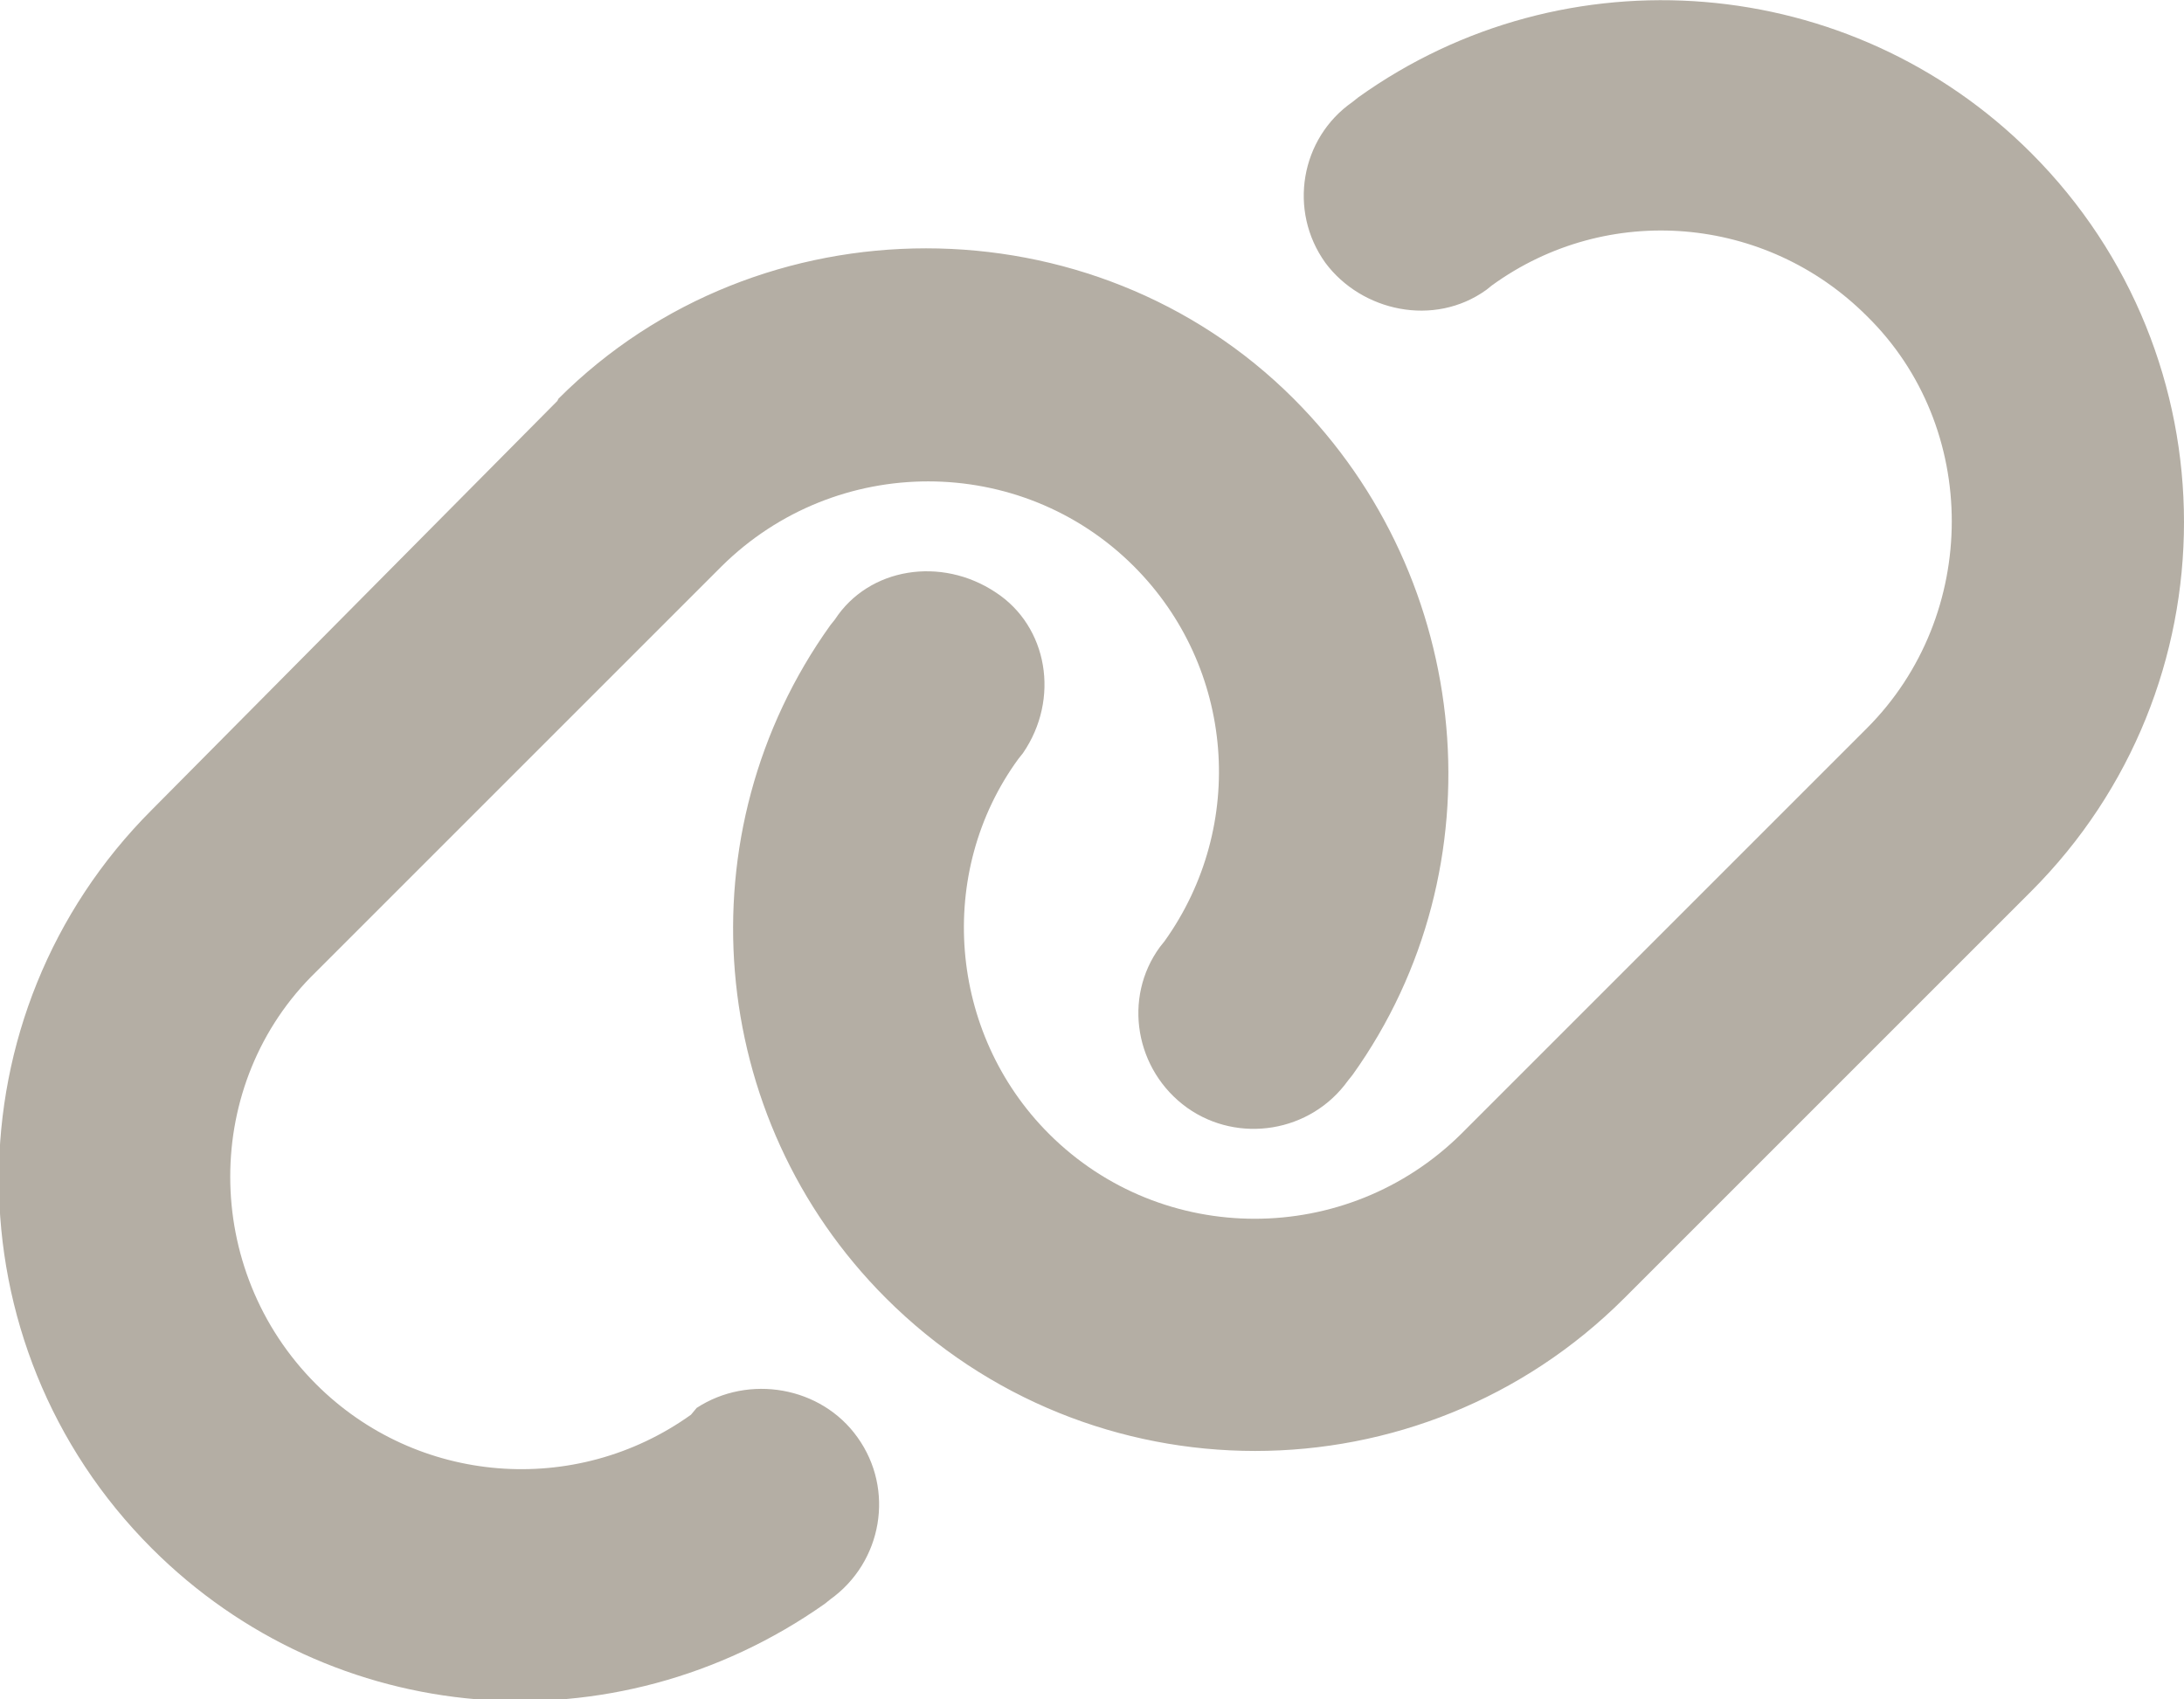 <?xml version="1.0" encoding="UTF-8"?>
<svg id="Camada_2" data-name="Camada 2" xmlns="http://www.w3.org/2000/svg" viewBox="0 0 19.28 15">
  <defs>
    <style>
      .cls-1 {
        fill: #b4aea4;
      }
    </style>
  </defs>
  <g id="Camada_1-2" data-name="Camada 1">
    <path class="cls-1" d="M4.93,3.52c1.77-1.77,4.72-1.77,6.49,0,1.59,1.59,1.83,4.14,.52,5.97l-.04,.05c-.33,.46-.97,.56-1.42,.24-.46-.33-.57-.97-.24-1.42l.04-.05c.73-1.02,.62-2.42-.27-3.31-1-1-2.63-1-3.64,0l-3.58,3.58c-1.01,.98-1.01,2.63,0,3.64,.89,.89,2.29,1,3.31,.27l.05-.06c.46-.3,1.1-.19,1.42,.26,.33,.46,.22,1.1-.24,1.43l-.05,.04c-1.86,1.31-4.35,1.1-5.94-.49-1.8-1.8-1.8-4.72,0-6.52l3.58-3.61Zm9.41,7.94c-1.8,1.8-4.72,1.8-6.52,0-1.59-1.59-1.8-4.11-.49-5.94l.04-.05c.3-.46,.94-.56,1.42-.24,.46,.3,.57,.94,.24,1.42l-.04,.05c-.73,1-.62,2.42,.27,3.31,1,1,2.63,1,3.64,0l3.58-3.58c1-1,1-2.66,0-3.64-.89-.89-2.29-1.01-3.31-.27l-.05,.04c-.46,.33-1.1,.19-1.42-.24-.33-.46-.22-1.1,.24-1.42l.05-.04c1.83-1.31,4.35-1.1,5.94,.49,1.8,1.8,1.8,4.72,0,6.52l-3.58,3.58Z"/>
  </g>
</svg>